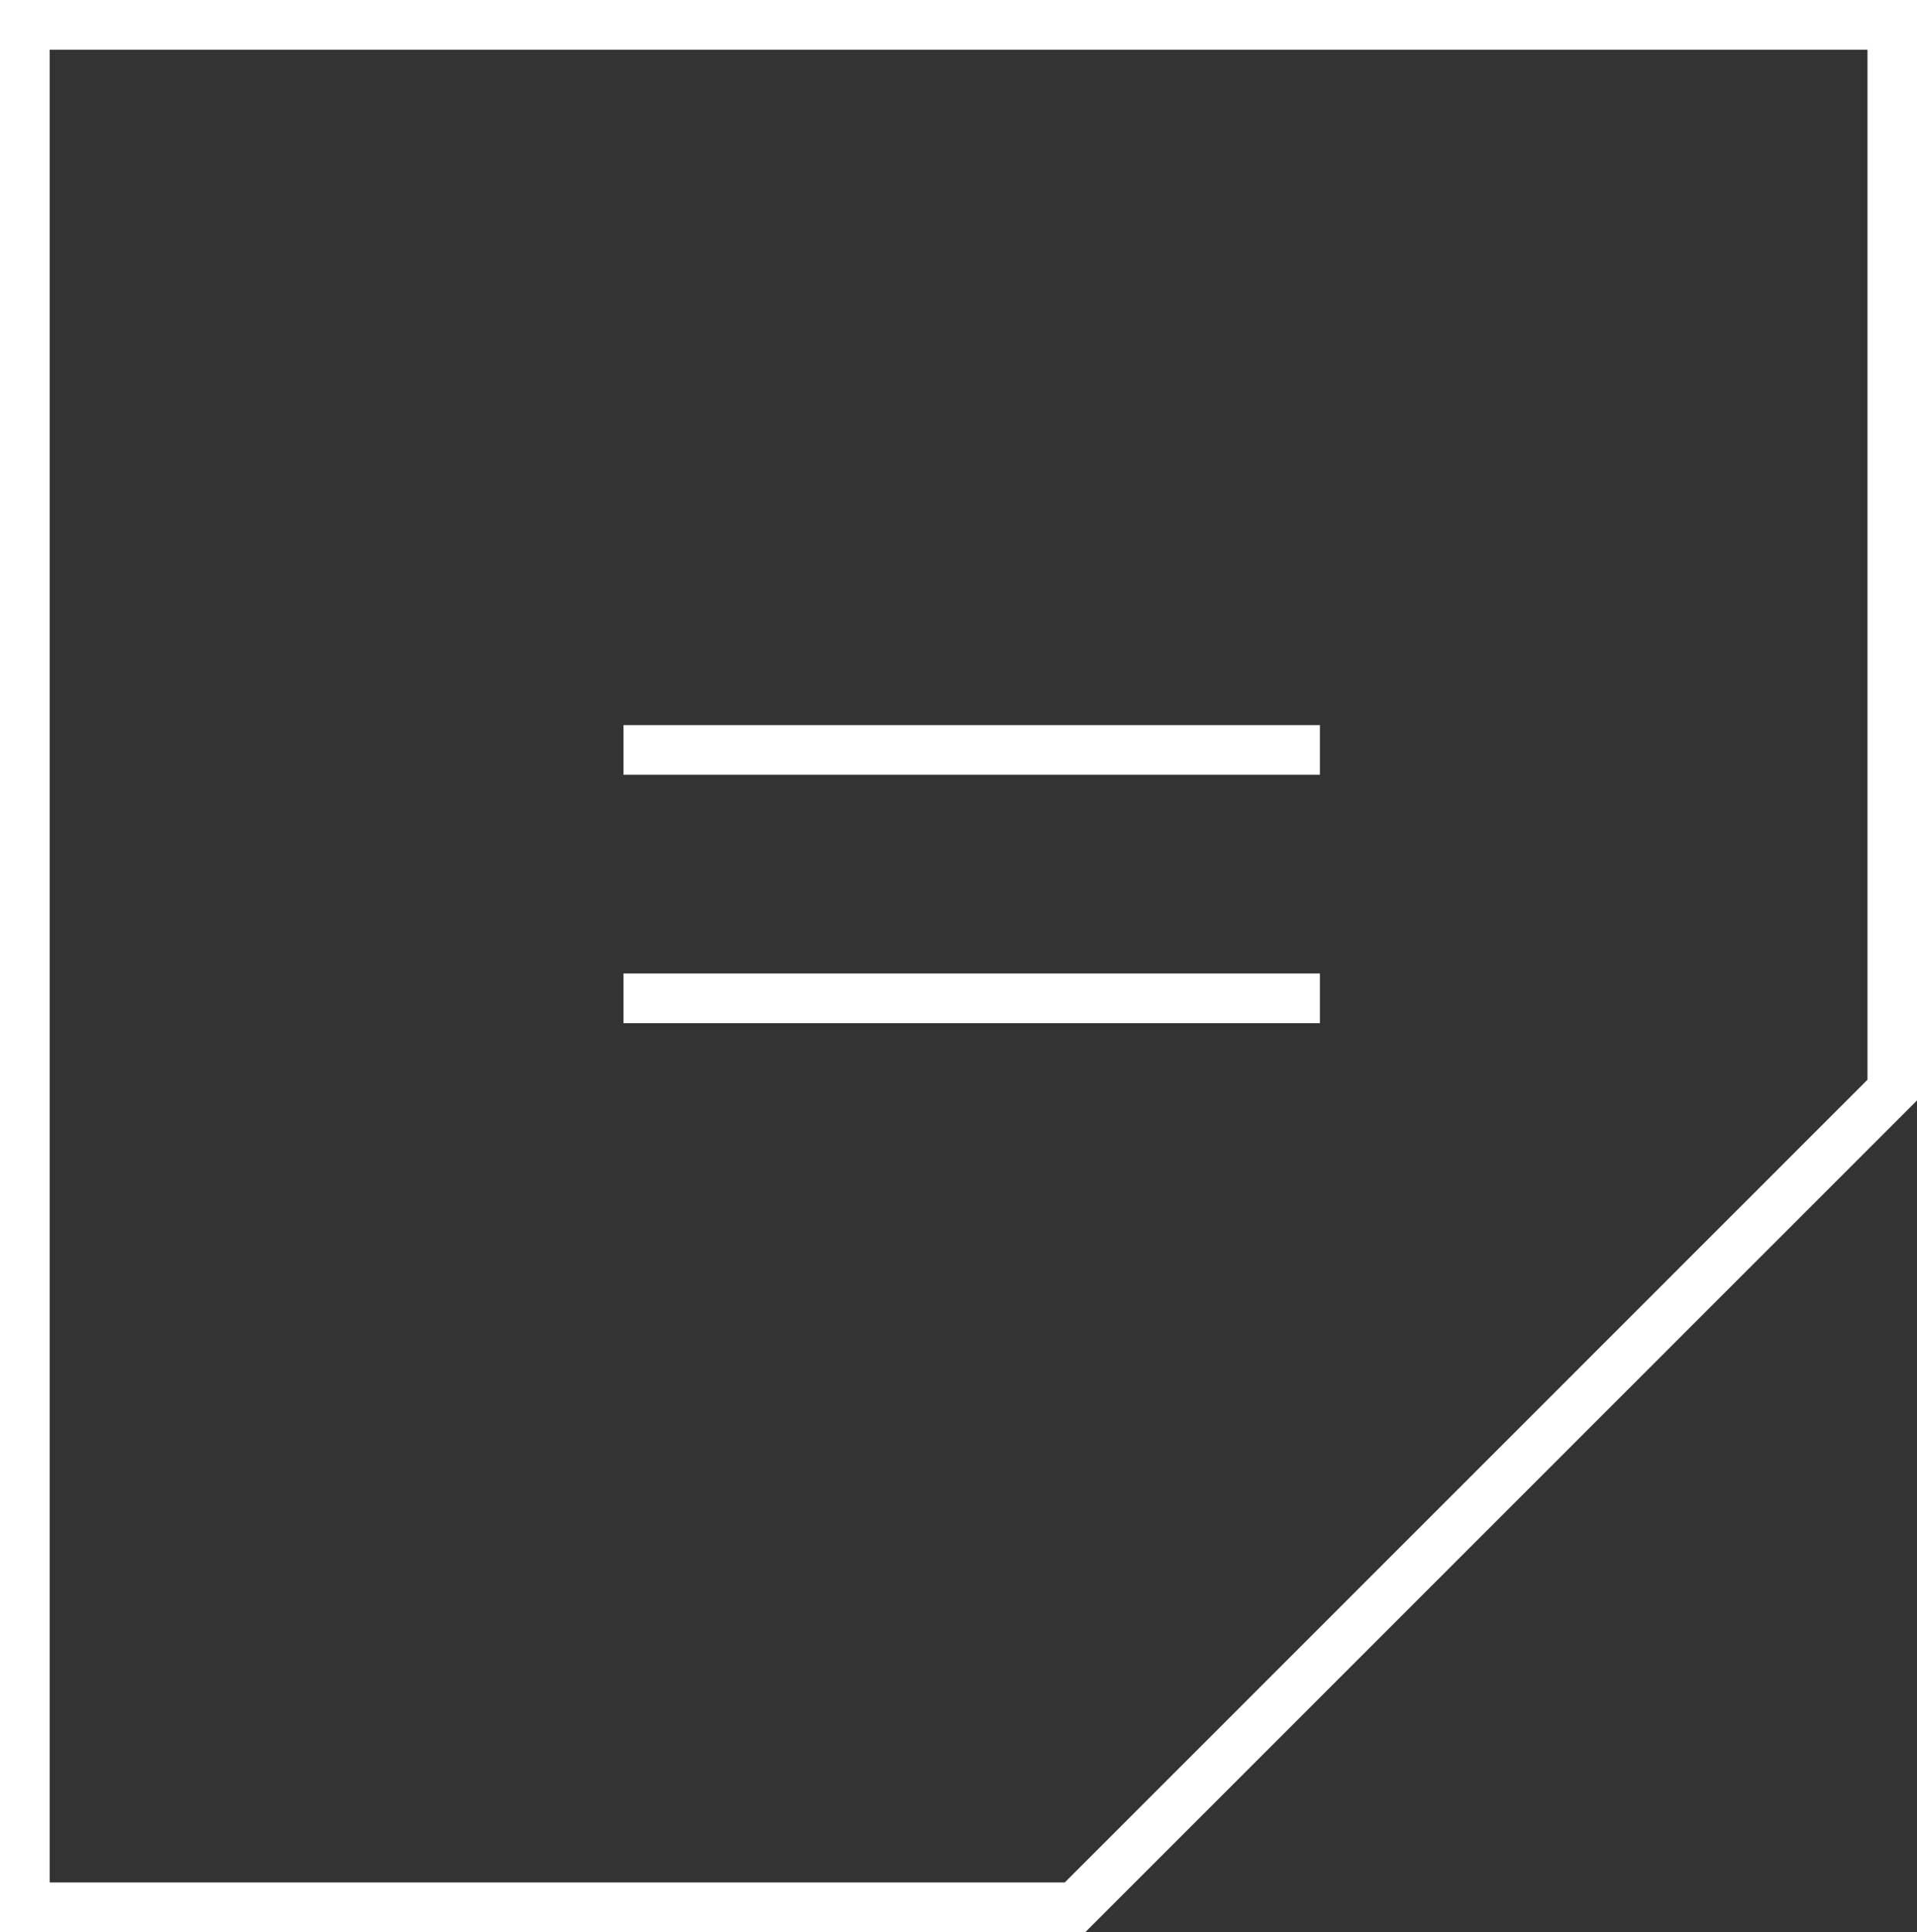 <svg xmlns="http://www.w3.org/2000/svg" width="38.597" height="38.893" viewBox="0 0 38.597 38.893">
  <rect x="0" y="0" width="38.597" height="38.893" fill="#333333" stroke="none"/>
  <defs>
    <style>
      .cls-1 {
        fill: none;
        stroke: #fff;
      }
    </style>
  </defs>
  <g id="Menu-Button" transform="translate(0.5 0.5)">
    <path id="Path_74" data-name="Path 74" class="cls-1" d="M336.947,28.014h37.6V49.455L358.092,65.907H336.947Z" transform="translate(-336.947 -28.014)"/>
    <path id="Path_75" data-name="Path 75" class="cls-1" d="M349,42.61h14.022" transform="translate(-336.947 -28.014)"/>
    <path id="Path_76" data-name="Path 76" class="cls-1" d="M349,42.61h14.022" transform="translate(-336.947 -23.014)"/>
  </g>
</svg>
